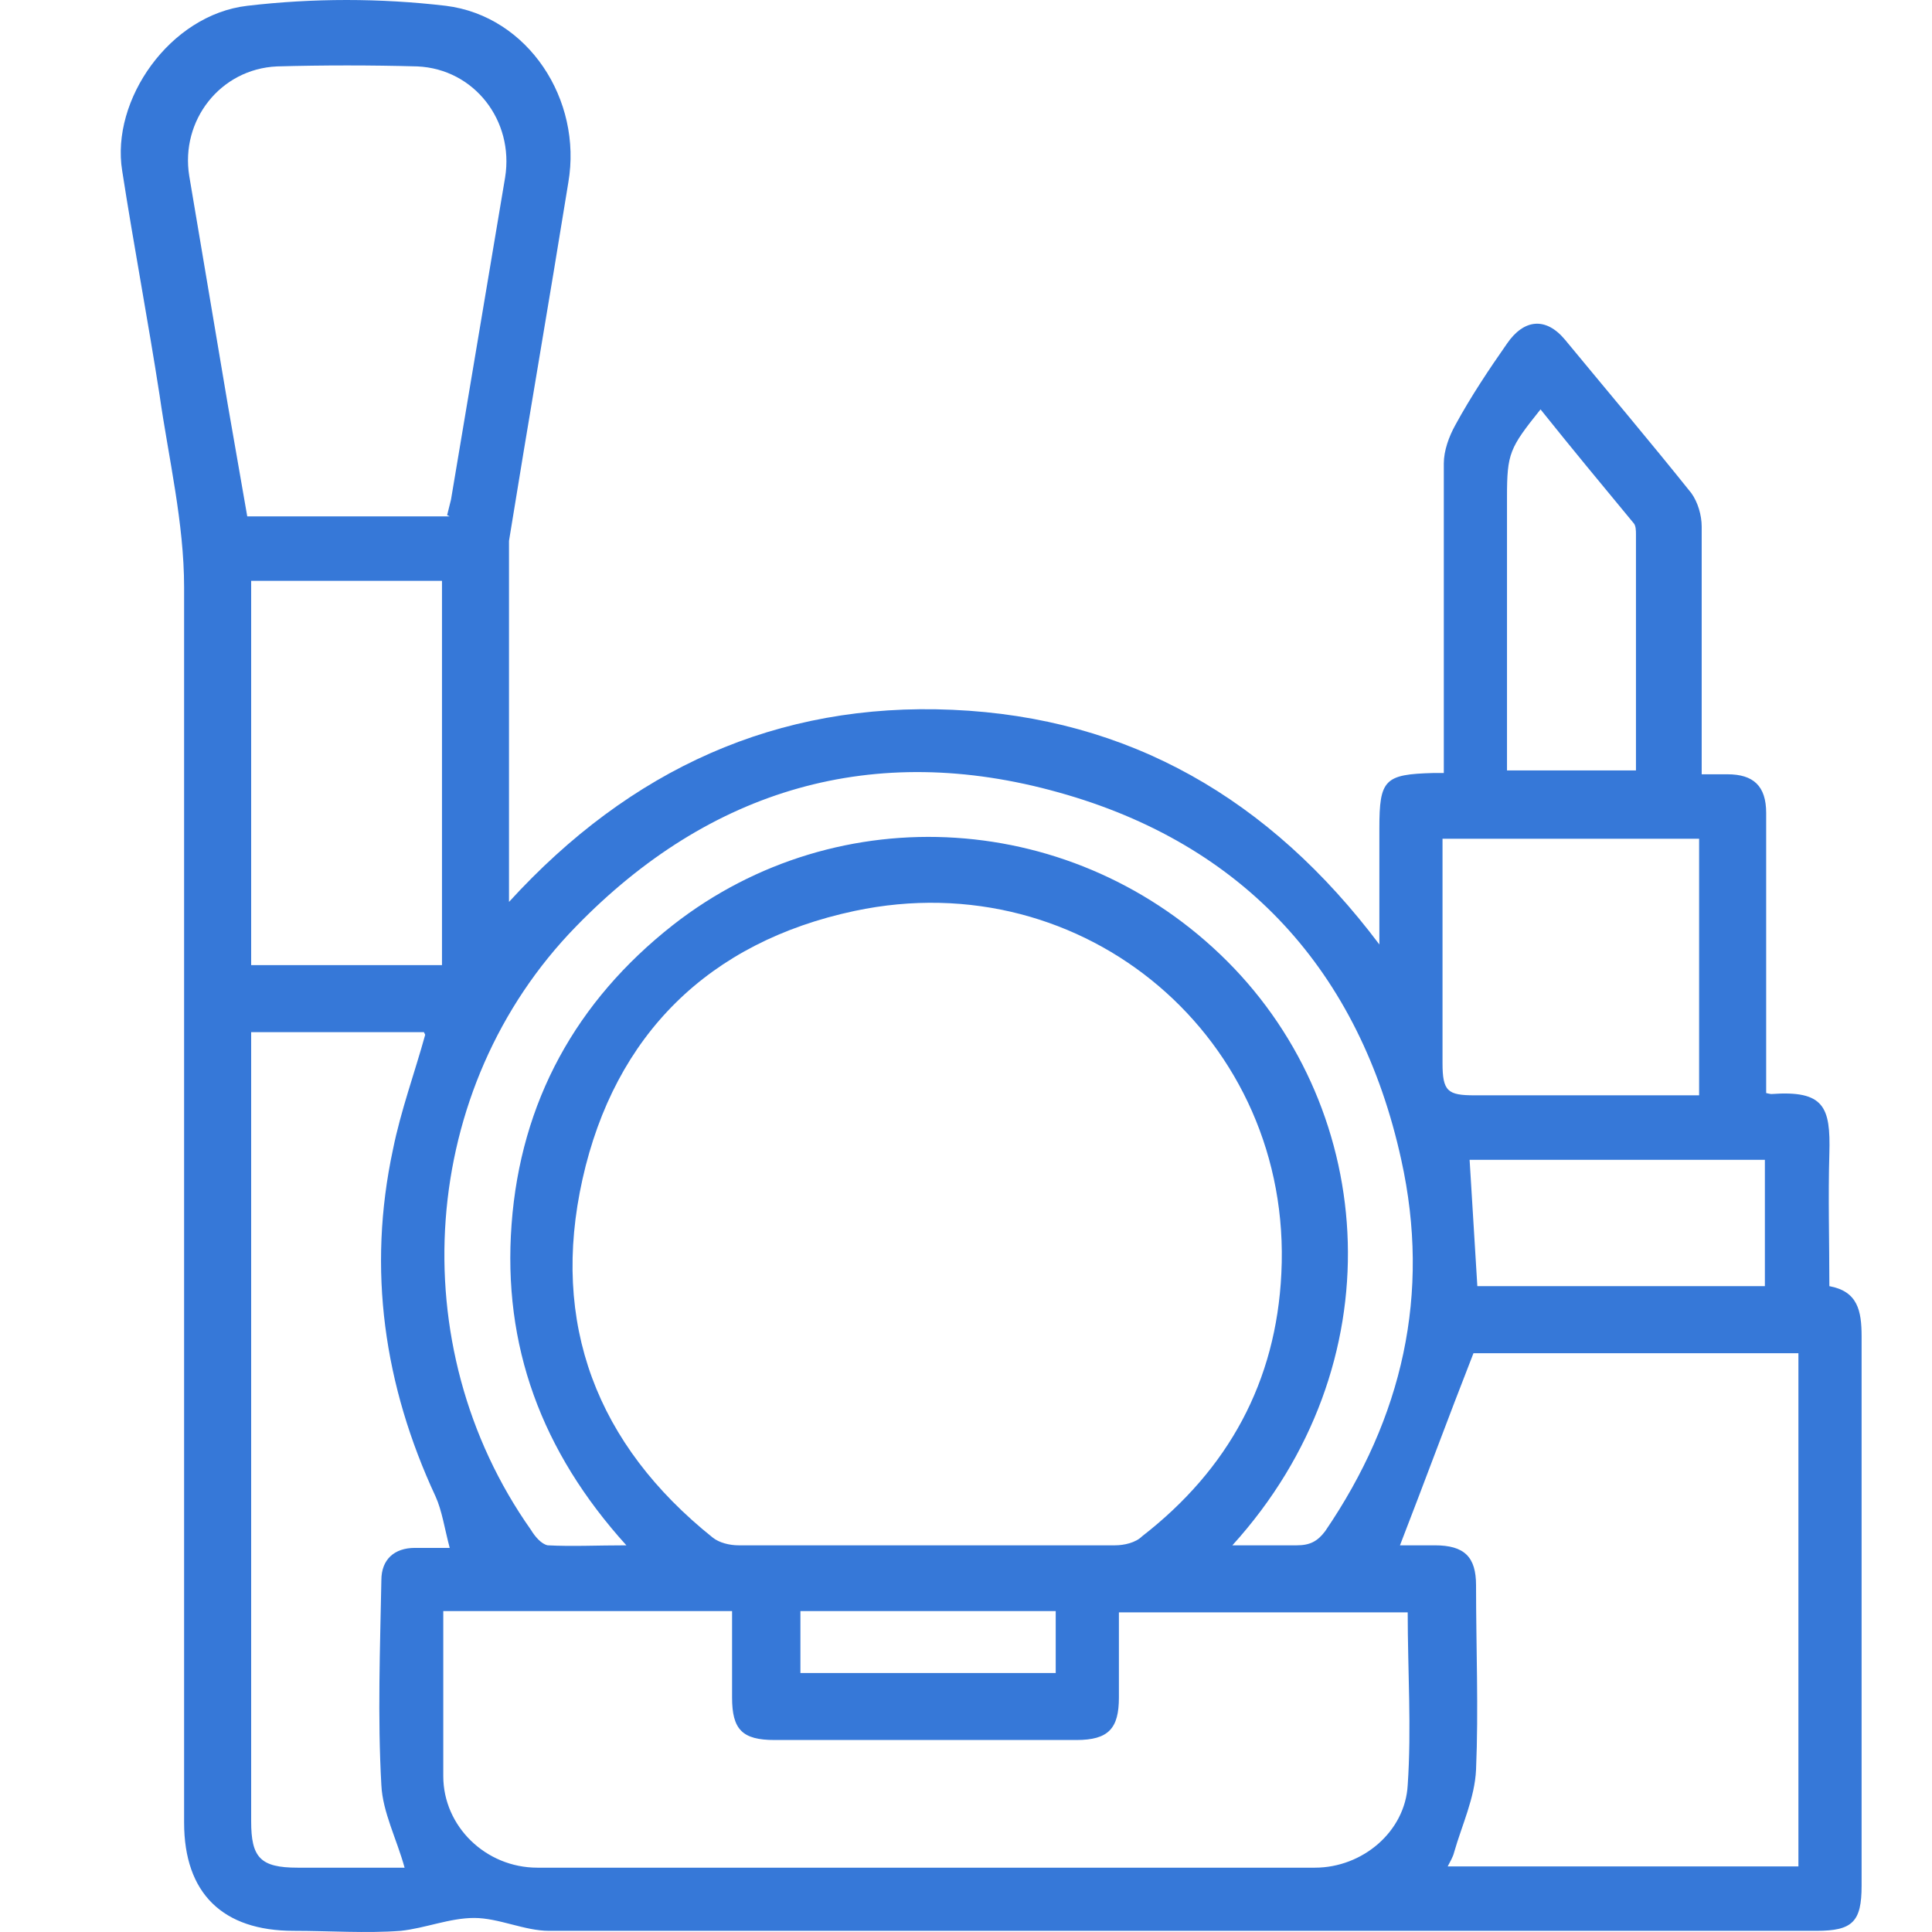 <svg width="48" height="48" viewBox="0 0 48 48" fill="none" xmlns="http://www.w3.org/2000/svg">
<path d="M43.848 27.149C43.848 27.149 43.976 27.181 44.008 27.181C45.322 27.085 45.482 27.502 45.45 28.655C45.418 29.744 45.45 30.833 45.45 31.954C46.154 32.083 46.251 32.563 46.251 33.204C46.251 37.753 46.251 42.301 46.251 46.85C46.251 47.747 46.026 47.971 45.129 47.971C34.622 47.971 24.147 47.971 13.639 47.971C13.031 47.971 12.39 47.651 11.781 47.651C11.173 47.651 10.564 47.907 9.956 47.971C9.091 48.036 8.194 47.971 7.297 47.971C5.535 47.971 4.574 47.042 4.574 45.281C4.574 35.062 4.574 24.843 4.574 14.592C4.574 12.99 4.189 11.388 3.965 9.819C3.677 7.961 3.324 6.103 3.036 4.245C2.748 2.483 4.221 0.368 6.143 0.144C7.777 -0.048 9.443 -0.048 11.077 0.144C13.127 0.4 14.472 2.483 14.12 4.533C13.639 7.512 13.127 10.459 12.646 13.438C12.646 13.534 12.646 13.599 12.646 13.695C12.646 16.546 12.646 19.429 12.646 22.408C15.658 19.108 19.31 17.443 23.666 17.635C28.055 17.827 31.547 19.845 34.27 23.465C34.27 22.408 34.27 21.479 34.27 20.582C34.27 19.365 34.398 19.237 35.615 19.205C35.679 19.205 35.743 19.205 35.871 19.205C35.871 19.012 35.871 18.852 35.871 18.66C35.871 16.29 35.871 13.887 35.871 11.516C35.871 11.196 35.999 10.844 36.16 10.555C36.544 9.851 36.993 9.178 37.441 8.537C37.858 7.929 38.402 7.864 38.883 8.441C39.94 9.722 40.997 10.972 42.022 12.253C42.182 12.477 42.278 12.798 42.278 13.086C42.278 14.944 42.278 16.77 42.278 18.628C42.278 18.82 42.278 18.98 42.278 19.237C42.502 19.237 42.727 19.237 42.919 19.237C43.56 19.237 43.88 19.525 43.88 20.198C43.88 22.376 43.88 24.554 43.88 26.733C43.88 26.893 43.88 27.021 43.88 27.181L43.848 27.149ZM23.058 38.393C24.595 38.393 26.165 38.393 27.703 38.393C27.927 38.393 28.215 38.329 28.375 38.169C30.522 36.503 31.707 34.325 31.835 31.634C32.123 25.836 26.966 21.415 21.232 22.632C17.612 23.401 15.273 25.708 14.472 29.296C13.672 32.883 14.825 35.895 17.708 38.201C17.868 38.329 18.124 38.393 18.349 38.393C19.918 38.393 21.488 38.393 23.058 38.393ZM11.013 40.027C11.013 41.437 11.013 42.782 11.013 44.127C11.013 45.377 12.07 46.402 13.351 46.402C19.79 46.402 26.229 46.402 32.668 46.402C33.853 46.402 34.91 45.505 34.974 44.352C35.071 42.942 34.974 41.501 34.974 40.059H27.799C27.799 40.796 27.799 41.469 27.799 42.173C27.799 42.942 27.543 43.23 26.742 43.23C24.243 43.23 21.744 43.23 19.245 43.23C18.445 43.23 18.188 42.974 18.188 42.173C18.188 41.469 18.188 40.764 18.188 40.027H10.981H11.013ZM44.649 33.62H36.608C35.968 35.254 35.391 36.824 34.782 38.393C35.038 38.393 35.327 38.393 35.647 38.393C36.384 38.393 36.672 38.682 36.672 39.386C36.672 40.924 36.736 42.462 36.672 43.967C36.64 44.672 36.32 45.345 36.128 46.017C36.096 46.146 36.032 46.242 35.968 46.37H44.681V33.62H44.649ZM30.586 38.393C31.194 38.393 31.707 38.393 32.219 38.393C32.54 38.393 32.732 38.297 32.924 38.041C34.846 35.222 35.551 32.147 34.814 28.815C33.789 24.138 30.906 20.966 26.293 19.685C21.712 18.404 17.644 19.589 14.312 23.017C10.404 27.021 9.956 33.428 13.191 38.009C13.287 38.169 13.447 38.361 13.607 38.393C14.216 38.425 14.825 38.393 15.562 38.393C13.447 36.055 12.486 33.428 12.71 30.417C12.935 27.373 14.312 24.875 16.715 22.985C20.847 19.749 26.742 20.134 30.49 23.882C34.238 27.63 34.686 33.908 30.618 38.393H30.586ZM10.532 25.644H6.24V30.673C6.24 35.542 6.24 40.411 6.24 45.249C6.24 46.146 6.464 46.402 7.393 46.402C8.194 46.402 8.995 46.402 9.795 46.402C9.924 46.402 10.02 46.402 10.052 46.402C9.859 45.697 9.507 45.024 9.475 44.352C9.379 42.654 9.443 40.956 9.475 39.258C9.475 38.746 9.795 38.457 10.308 38.457C10.564 38.457 10.789 38.457 11.173 38.457C11.045 37.977 10.981 37.528 10.82 37.176C9.539 34.421 9.123 31.538 9.763 28.559C9.956 27.598 10.308 26.637 10.564 25.708L10.532 25.644ZM11.109 12.798C11.109 12.798 11.173 12.541 11.205 12.413C11.653 9.754 12.102 7.064 12.55 4.405C12.775 2.995 11.781 1.714 10.372 1.65C9.219 1.618 8.034 1.618 6.88 1.65C5.471 1.714 4.478 2.995 4.702 4.373C5.022 6.263 5.343 8.185 5.663 10.075C5.823 11.004 5.983 11.901 6.143 12.83H11.173L11.109 12.798ZM10.981 23.978V14.431H6.24V23.978H10.981ZM35.839 20.838C35.839 21.895 35.839 22.921 35.839 23.978C35.839 24.779 35.839 25.611 35.839 26.412C35.839 27.117 35.968 27.213 36.64 27.213C38.338 27.213 40.004 27.213 41.702 27.213H42.214V20.838H35.839ZM40.645 19.173C40.645 17.186 40.645 15.232 40.645 13.278C40.645 13.182 40.645 13.054 40.581 12.99C39.812 12.061 39.043 11.132 38.274 10.171C37.505 11.132 37.441 11.26 37.441 12.349V19.141H40.645V19.173ZM43.848 28.815H36.512C36.576 29.872 36.64 30.897 36.704 31.954H43.848V28.815ZM26.229 40.027H19.886V41.565H26.229V40.027Z" fill="#3678D8"/>
</svg>
